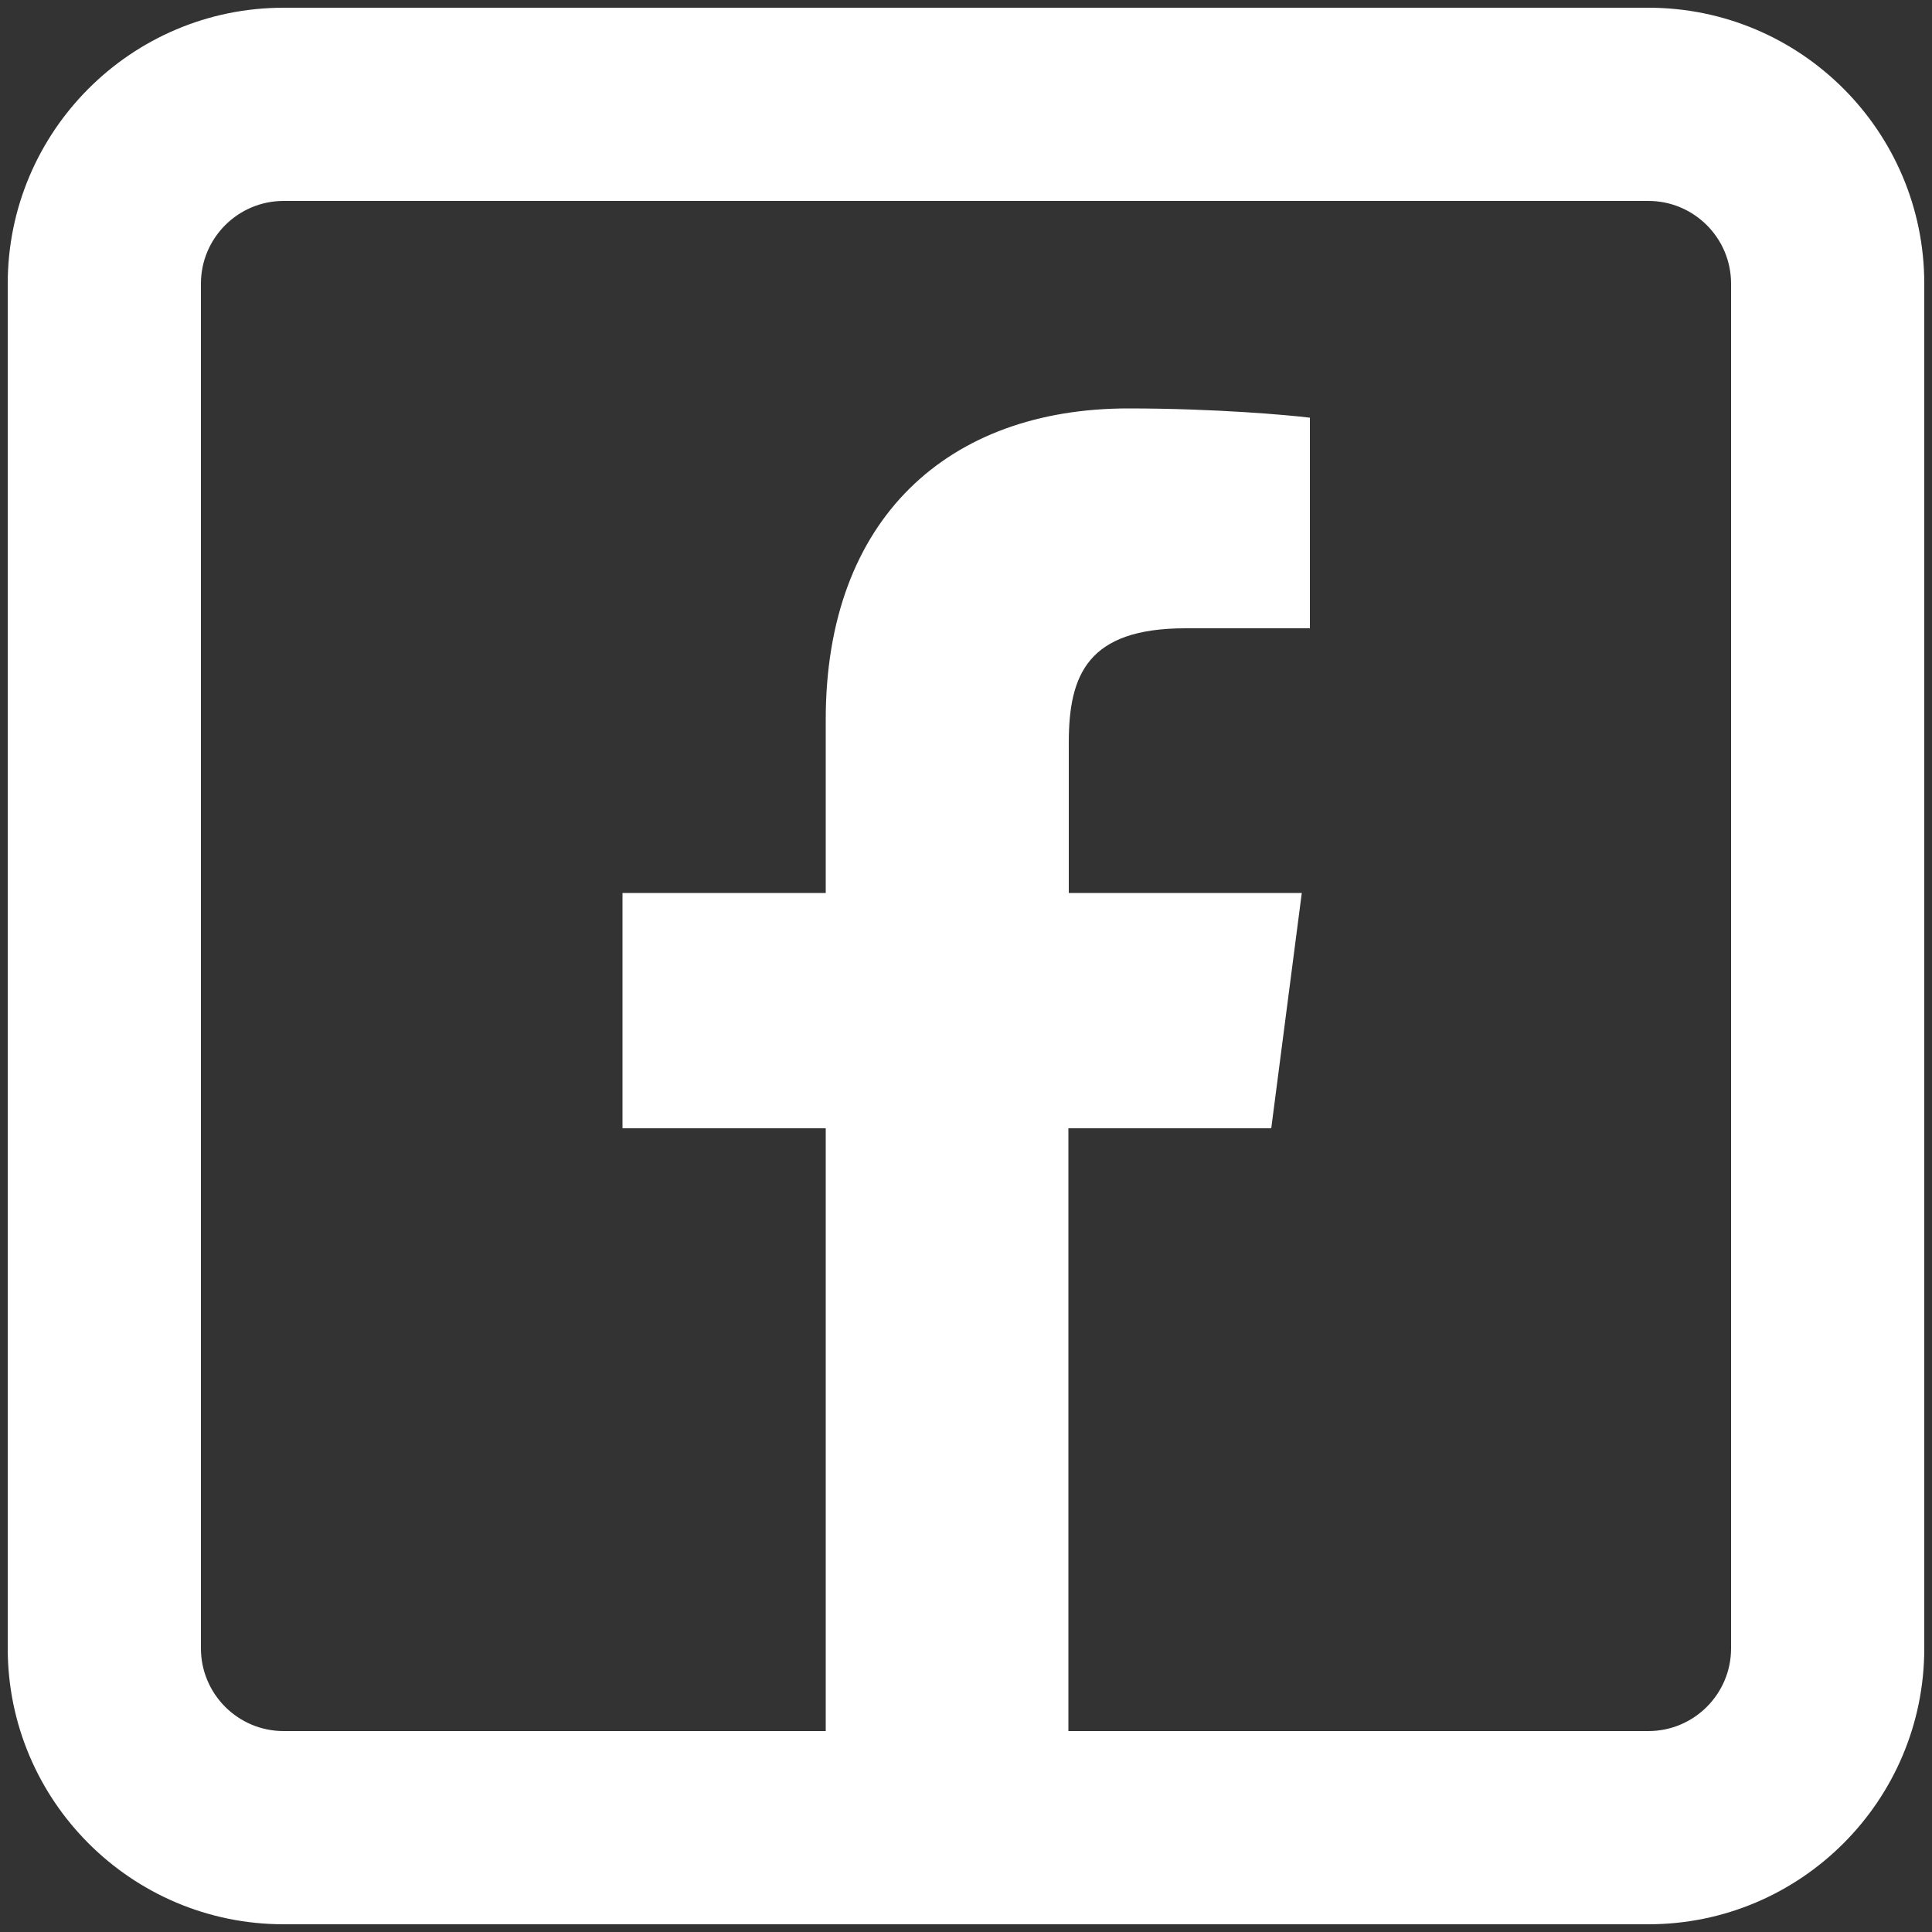 <?xml version="1.0" encoding="utf-8"?>
<!-- Generator: Adobe Illustrator 23.1.0, SVG Export Plug-In . SVG Version: 6.00 Build 0)  -->
<svg version="1.1" id="レイヤー_1" xmlns="http://www.w3.org/2000/svg" xmlns:xlink="http://www.w3.org/1999/xlink" x="0px"
	 y="0px" viewBox="0 0 500 500" style="enable-background:new 0 0 500 500;" xml:space="preserve">
<rect x="0" y="0" width="500" height="500" fill="#333333" stroke="none"/>
<style type="text/css">
	.st0{fill:#FFFFFF;}
</style>
<path class="st0" d="M426.6,2H73.4C34,2,2,34,2,73.4v353.2C2,466,34,498,73.4,498h353.2c39.4,0,71.4-32,71.4-71.4V73.4
	C498,34,466,2,426.6,2z M448,426.6c0,11.8-9.6,21.4-21.4,21.4H276.5V292H329l7.9-60.9h-60.3v-38.9c0-17.6,4.9-29.6,30.2-29.6l32.2,0
	h0v-54.5c-5.6-0.7-24.7-2.4-47-2.4c-46.5,0-78.3,28.4-78.3,80.5v44.9h-52.6V292h52.6v156H73.4c-11.8,0-21.4-9.6-21.4-21.4V73.4
	C52,61.6,61.6,52,73.4,52h353.2c11.8,0,21.4,9.6,21.4,21.4V426.6z"/>
</svg>
